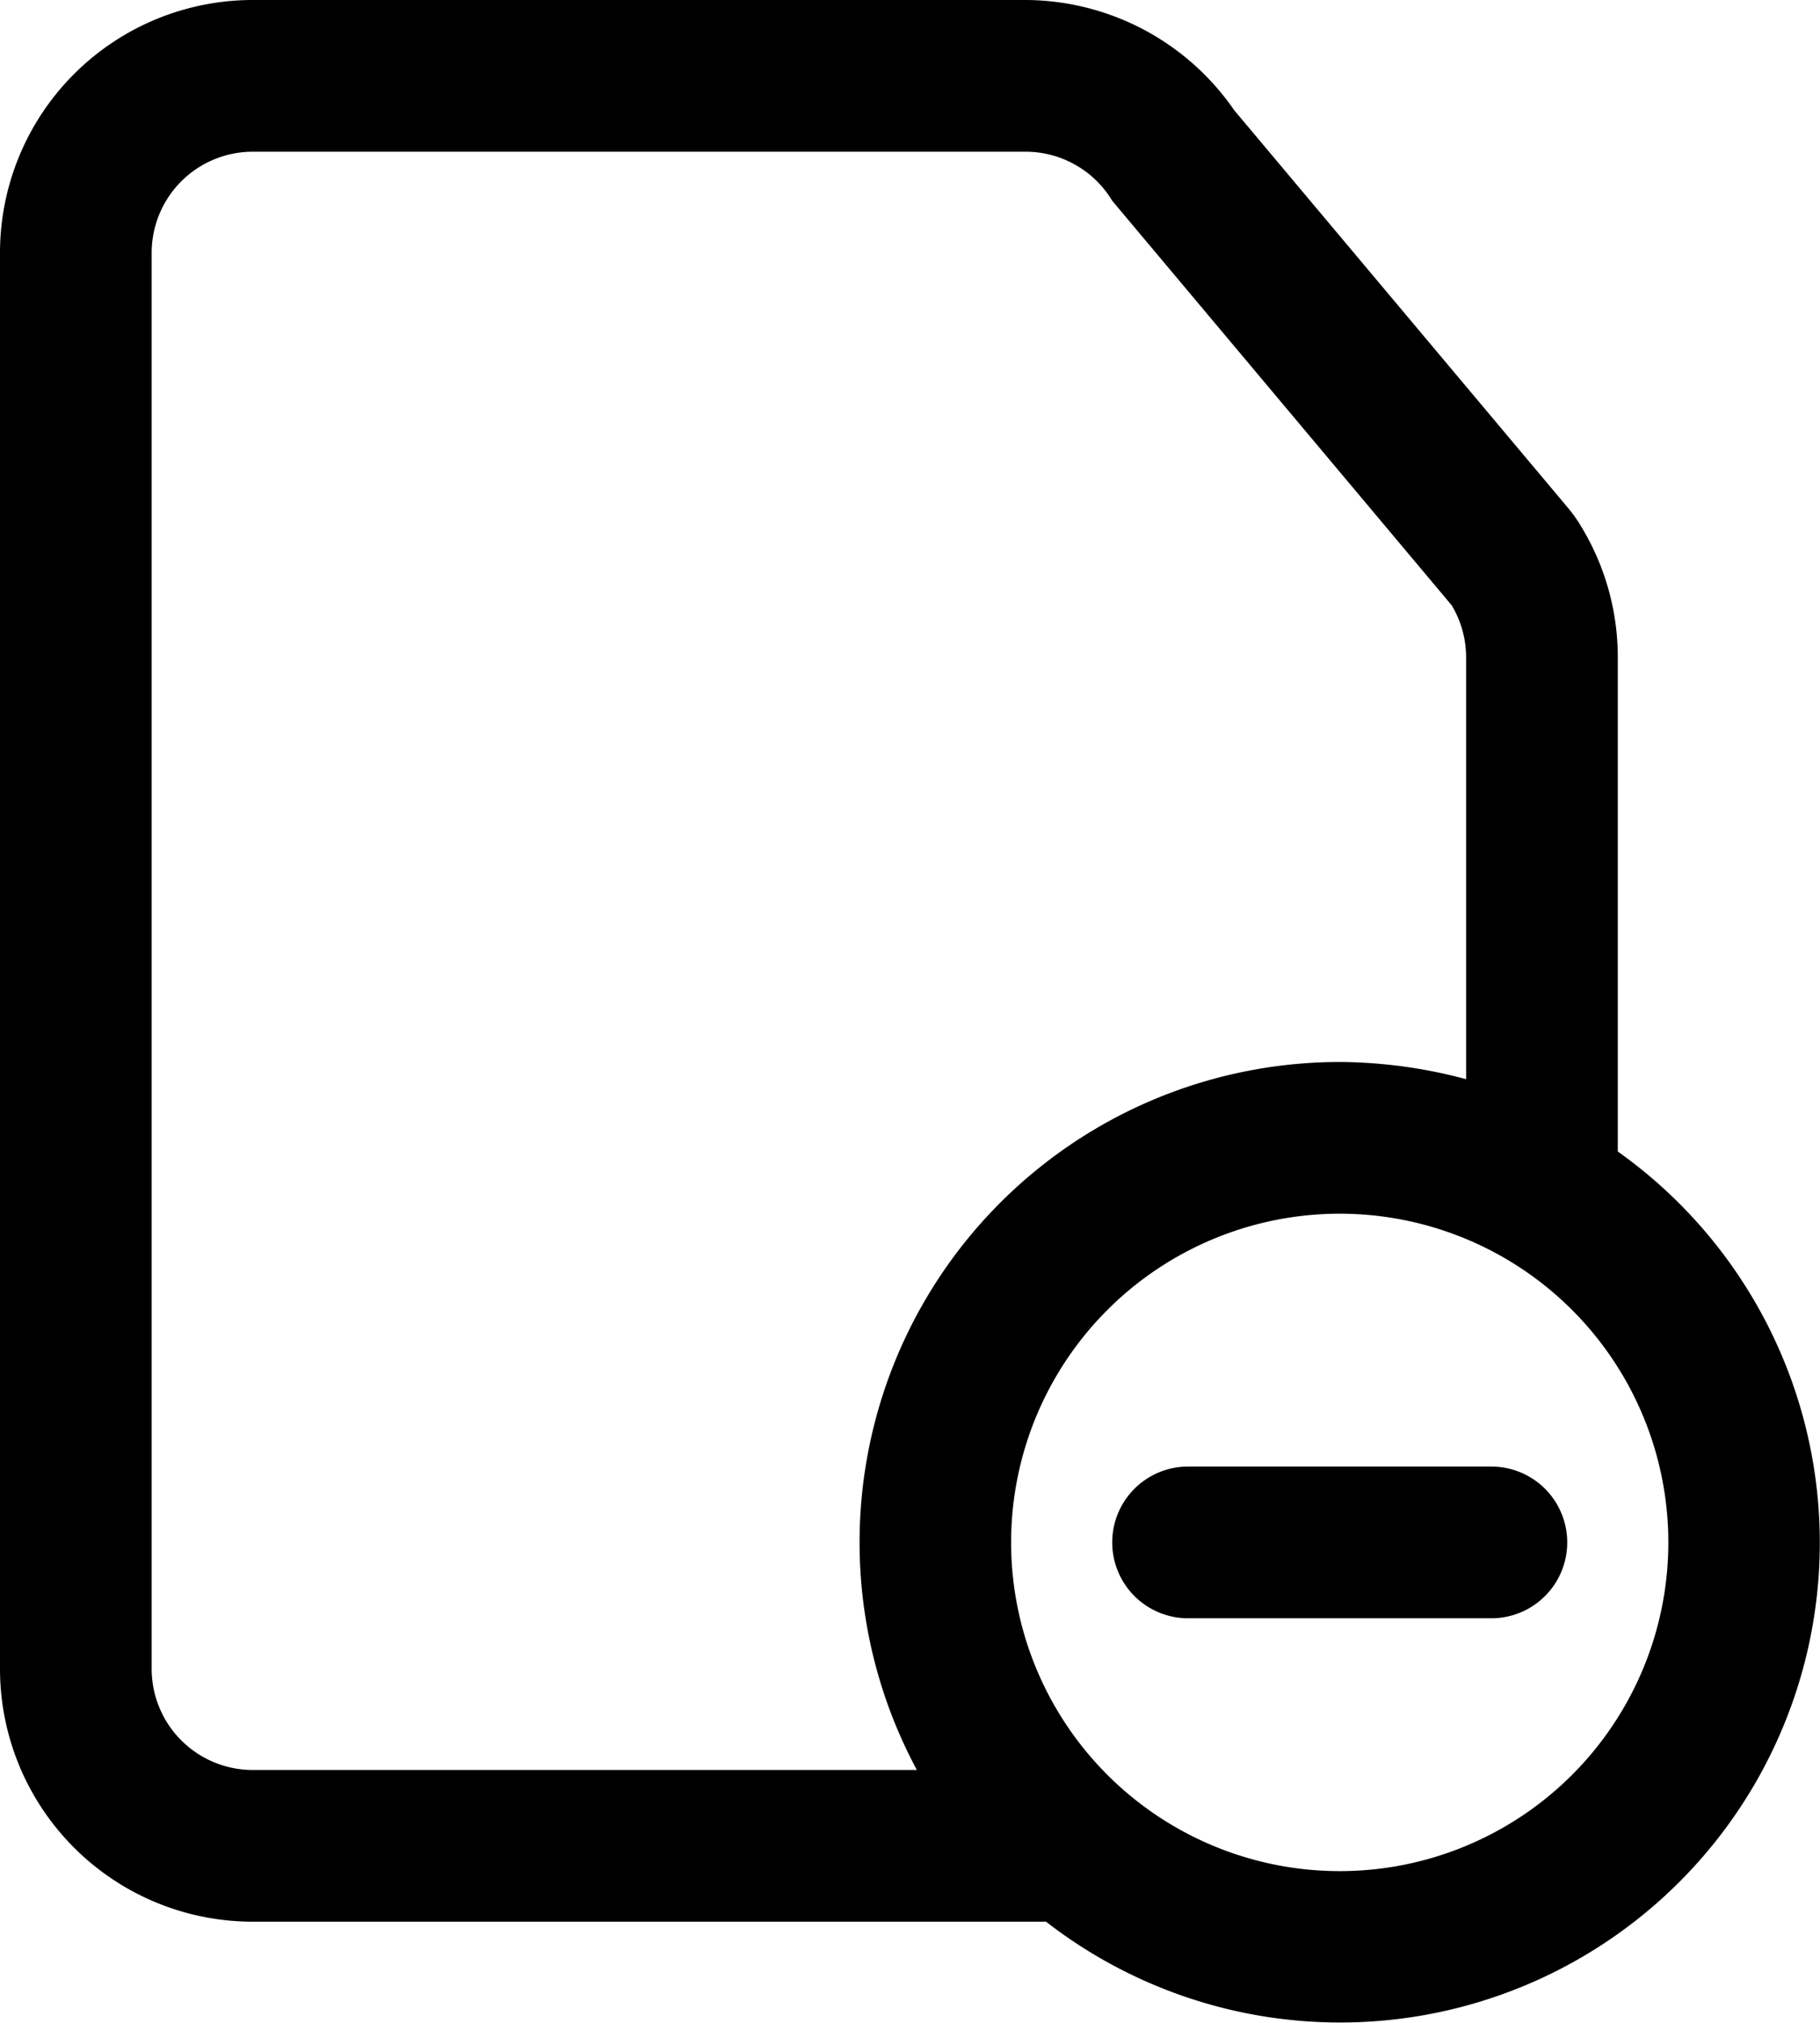 <svg xmlns="http://www.w3.org/2000/svg" width="36" height="40" viewBox="0 0 36 40">
  <defs>
    <style>
      .cls-1 {
        fill-rule: evenodd;
      }
    </style>
  </defs>
  <path id="Remove_document" data-name="Remove document" class="cls-1" d="M644,1884.77V1875a4.965,4.965,0,0,0-.713-2.57,2.723,2.723,0,0,0-.274-0.39l-6.6-7.86a5.033,5.033,0,0,0-4.13-2.18H617a5,5,0,0,0-5,5v28a5,5,0,0,0,5,5h15.691A9.487,9.487,0,1,0,644,1884.77ZM615,1895v-28a2,2,0,0,1,2-2h15.285a2,2,0,0,1,1.715.97l6.715,8A2,2,0,0,1,641,1875v8.34a9.806,9.806,0,0,0-2.5-.34,9.5,9.5,0,0,0-8.364,14H617A2,2,0,0,1,615,1895Zm23.5,4a6.5,6.5,0,1,1,6.5-6.5A6.5,6.5,0,0,1,638.5,1899Zm3-8h-6a1.5,1.5,0,0,0,0,3h6A1.5,1.5,0,0,0,641.5,1891Z" transform="translate(-612 -1862)"/>
</svg>
